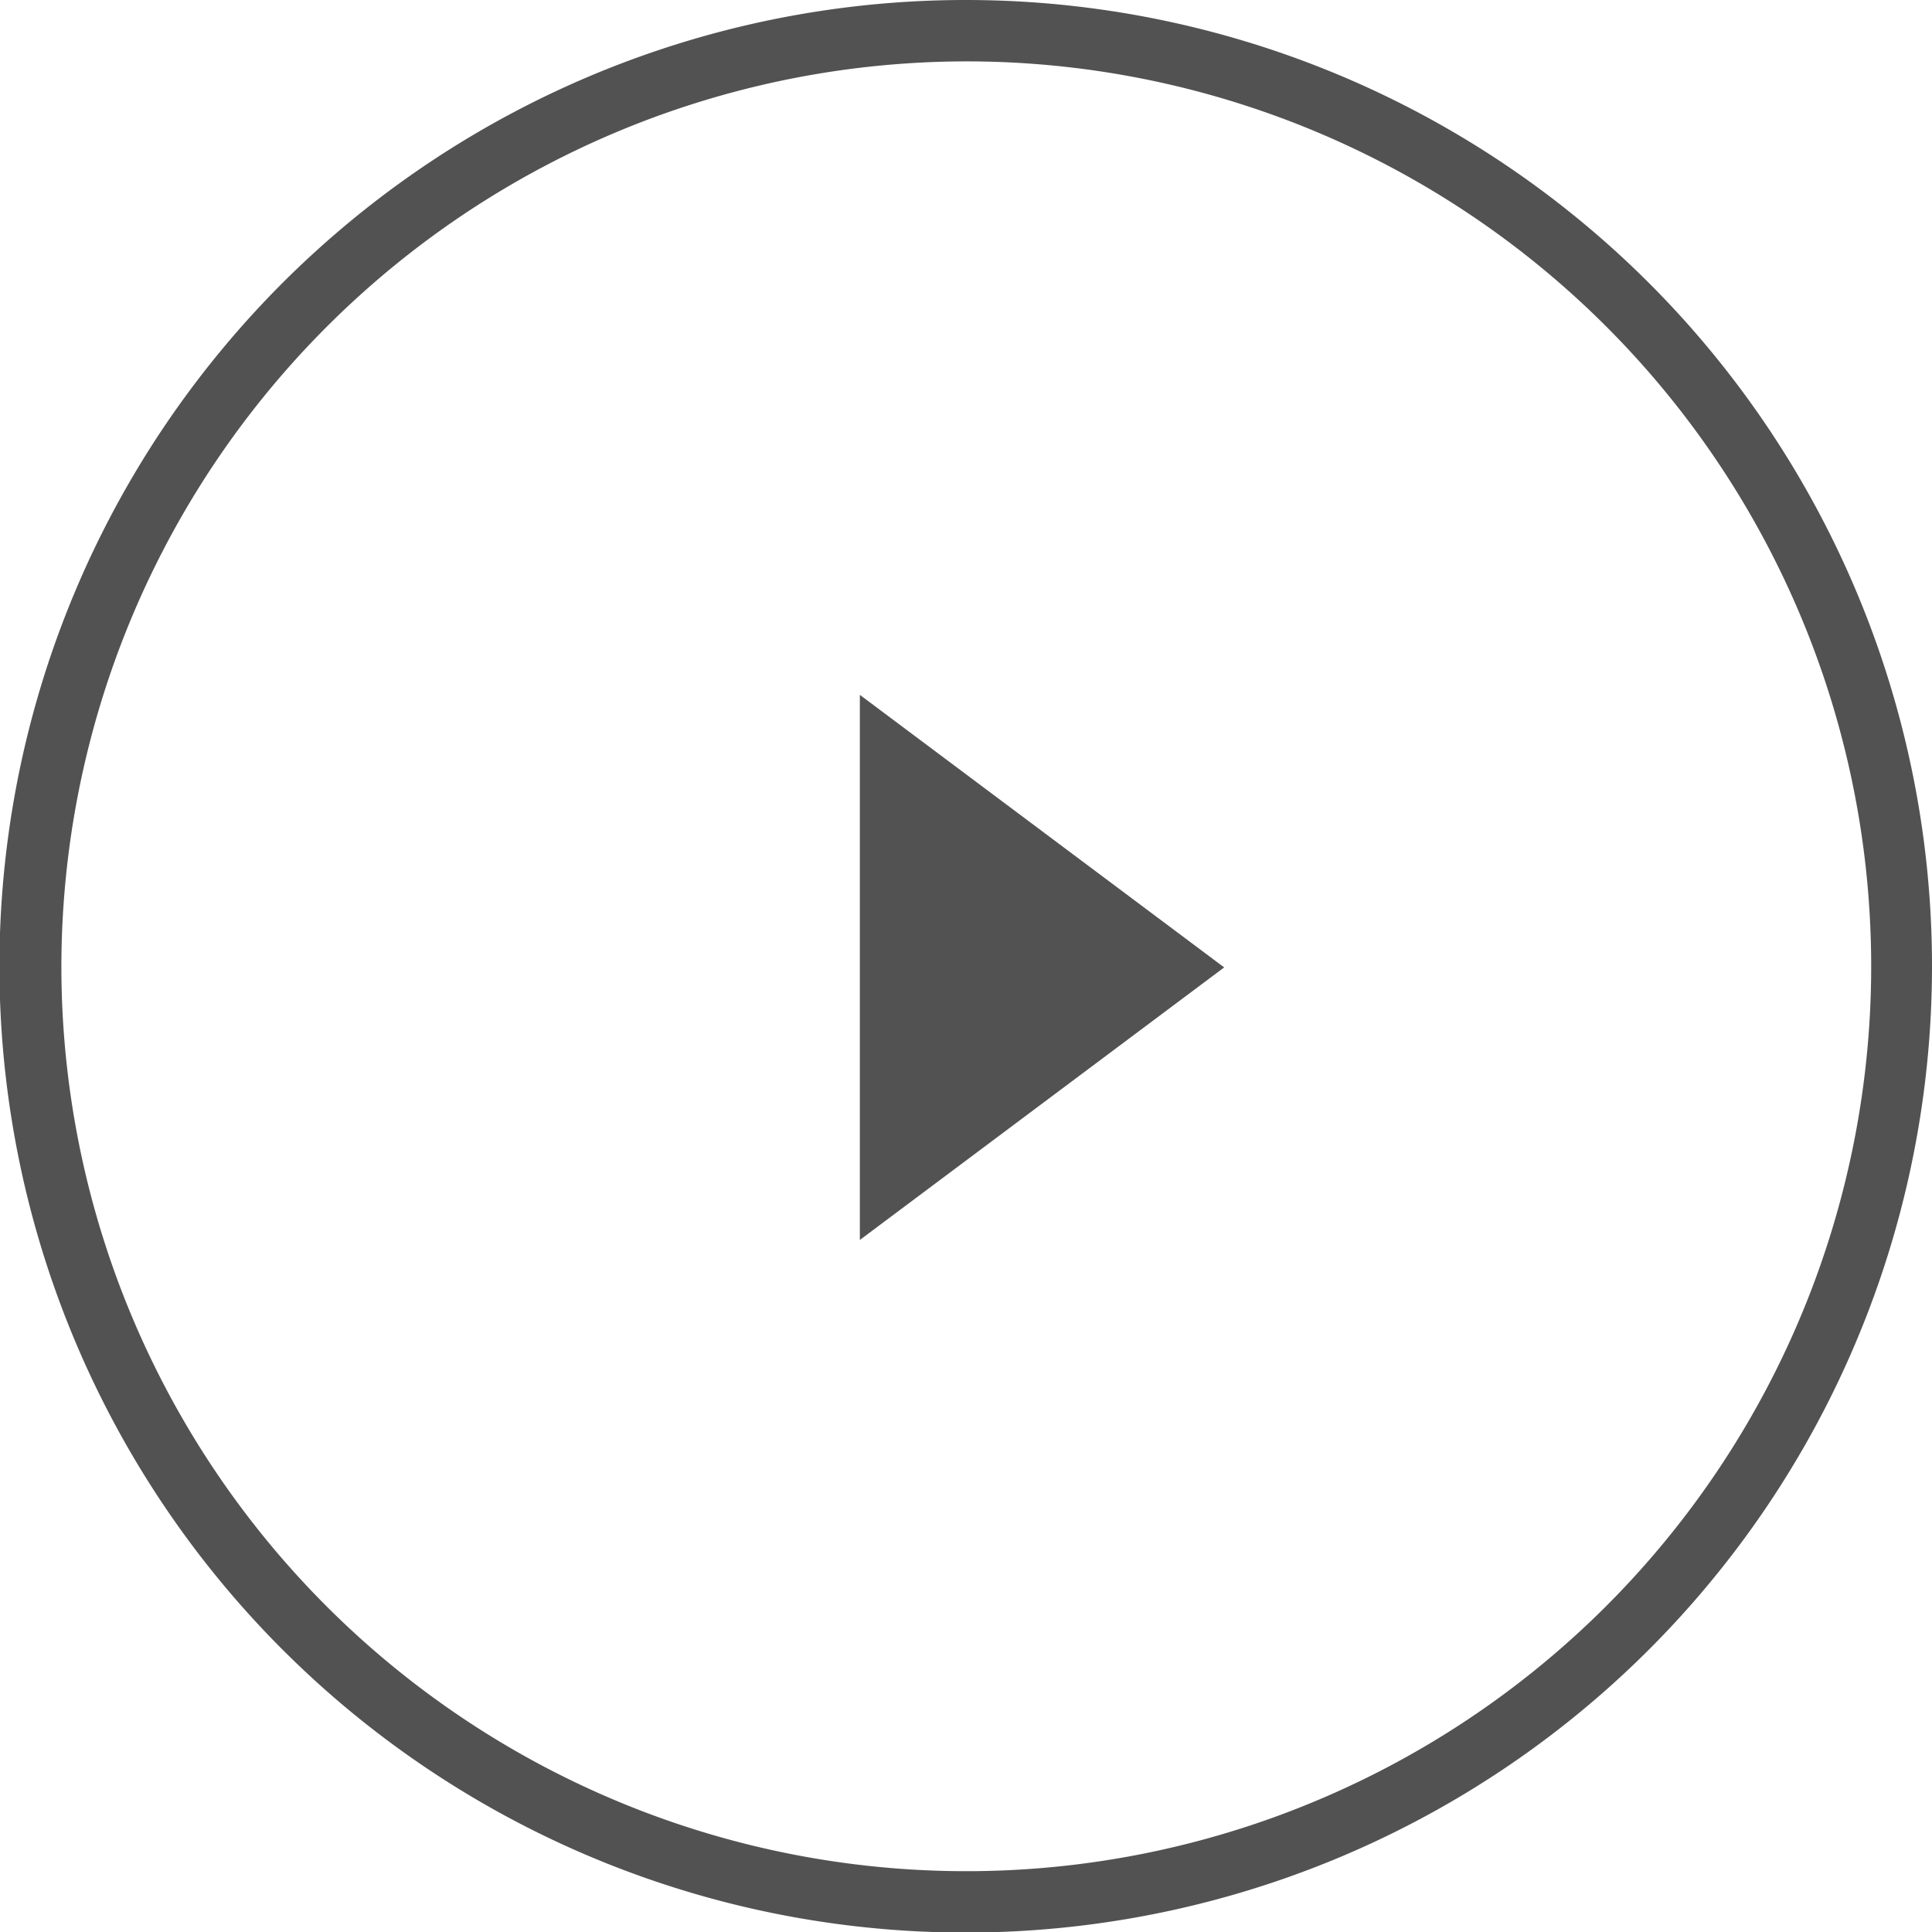 <svg xmlns="http://www.w3.org/2000/svg" viewBox="0 0 34.31 34.31"><defs><style>.cls-1{fill:#525252}</style></defs><g id="レイヤー_2" data-name="レイヤー 2"><g id="レイヤー_1-2" data-name="レイヤー 1"><path class="cls-1" d="M17.16 1.09A16.07 16.07 0 111.09 17.16 16.09 16.09 0 0117.16 1.09m0-1.09a17.16 17.16 0 1017.15 17.16A17.16 17.16 0 0017.16 0z"/><path class="cls-1" d="M15.27 12.34v9.68l6.47-4.84-6.47-4.84z"/></g></g></svg>